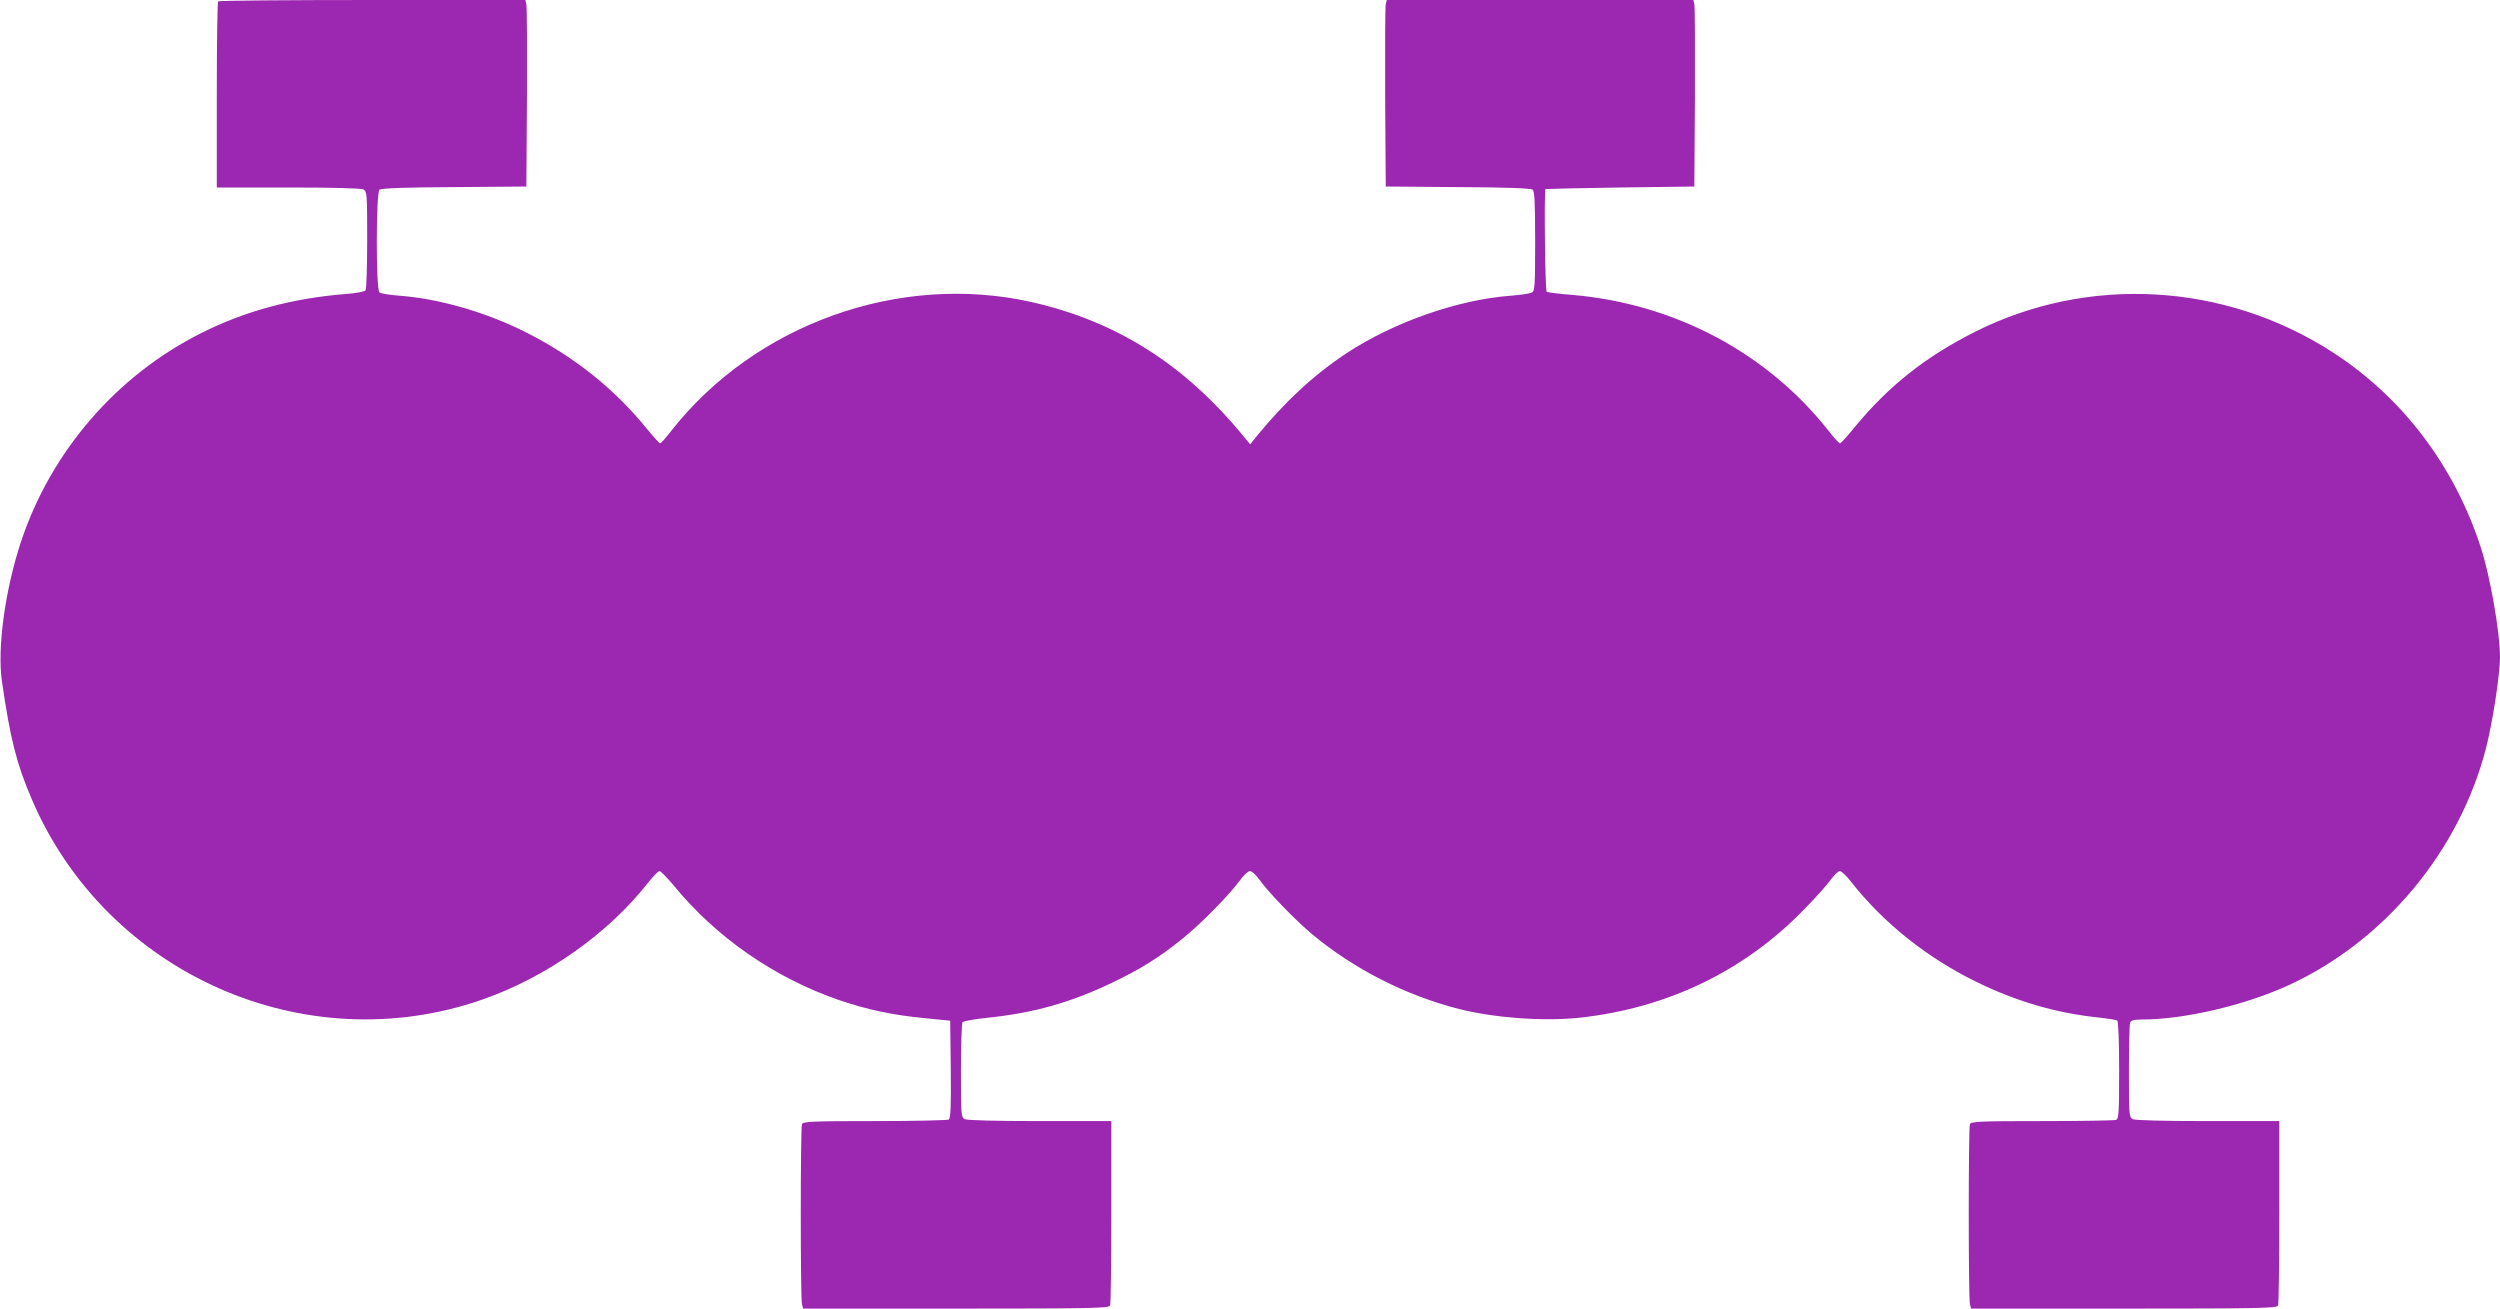 <?xml version="1.0" standalone="no"?>
<!DOCTYPE svg PUBLIC "-//W3C//DTD SVG 20010904//EN"
 "http://www.w3.org/TR/2001/REC-SVG-20010904/DTD/svg10.dtd">
<svg version="1.0" xmlns="http://www.w3.org/2000/svg"
 width="1280pt" height="670pt" viewBox="0 0 1280 670"
 preserveAspectRatio="xMidYMid meet">
<g transform="translate(0,670) scale(0.1,-0.1)"
fill="#9c27b0" stroke="none">
<path d="M1117 6693 c-4 -3 -7 -219 -7 -480 l0 -473 366 0 c233 0 372 -4 385
-10 18 -10 19 -24 19 -258 0 -136 -4 -252 -8 -258 -4 -7 -47 -15 -97 -19 -274
-21 -520 -87 -746 -201 -432 -217 -766 -604 -920 -1063 -83 -250 -124 -548
-99 -720 43 -296 74 -420 154 -606 382 -890 1396 -1340 2305 -1023 328 114
647 339 851 601 25 31 50 57 57 57 6 0 38 -33 71 -72 218 -267 516 -473 844
-587 146 -50 276 -78 443 -94 l130 -13 3 -249 c2 -192 -1 -250 -10 -257 -7 -4
-178 -8 -379 -8 -325 0 -368 -2 -373 -16 -8 -20 -8 -892 0 -921 l6 -23 783 0
c705 0 783 2 789 16 3 9 6 225 6 480 l0 464 -366 0 c-233 0 -372 4 -385 10
-18 10 -19 24 -19 248 0 130 4 242 8 248 4 6 61 16 127 23 236 24 428 78 642
181 142 68 234 125 355 222 91 72 247 231 300 305 17 24 39 43 48 43 9 0 31
-20 49 -45 48 -67 184 -207 270 -279 214 -178 480 -313 751 -382 183 -46 432
-64 615 -45 454 49 851 241 1160 563 56 57 114 123 130 146 17 23 37 42 45 42
8 0 34 -24 56 -53 168 -214 393 -393 649 -517 199 -97 400 -156 613 -179 51
-5 97 -13 102 -16 6 -4 10 -103 10 -255 0 -217 -2 -249 -16 -254 -9 -3 -179
-6 -379 -6 -322 0 -364 -2 -369 -16 -8 -20 -8 -892 0 -921 l6 -23 783 0 c705
0 783 2 789 16 3 9 6 225 6 480 l0 464 -366 0 c-233 0 -372 4 -385 10 -18 10
-19 24 -19 245 0 128 3 240 6 249 5 12 20 16 60 16 215 0 524 72 748 174 493
225 879 687 1015 1218 33 128 71 376 71 464 0 125 -50 412 -97 557 -135 420
-402 772 -759 1003 -552 357 -1250 397 -1830 106 -255 -128 -444 -278 -618
-489 -37 -46 -71 -83 -75 -83 -5 0 -30 28 -57 62 -315 401 -789 653 -1313 698
-68 5 -127 13 -132 16 -8 4 -14 520 -6 526 1 1 173 5 382 8 l380 5 3 455 c1
250 0 465 -3 478 l-5 22 -785 0 -785 0 -5 -22 c-3 -13 -4 -228 -3 -478 l3
-455 369 -3 c252 -1 373 -6 383 -13 10 -9 13 -65 13 -265 0 -231 -2 -254 -17
-262 -10 -5 -58 -12 -107 -16 -271 -20 -599 -135 -841 -294 -168 -111 -316
-248 -462 -427 l-32 -40 -33 40 c-303 370 -653 591 -1089 689 -675 151 -1414
-114 -1843 -661 -27 -35 -52 -63 -56 -63 -4 0 -33 32 -65 71 -169 209 -376
374 -627 500 -204 102 -441 170 -644 185 -49 4 -95 11 -101 17 -19 14 -18 510
0 526 10 7 131 12 383 13 l369 3 3 455 c1 250 0 465 -3 478 l-5 22 -784 0
c-430 0 -786 -3 -789 -7z"/>
</g>
</svg>
